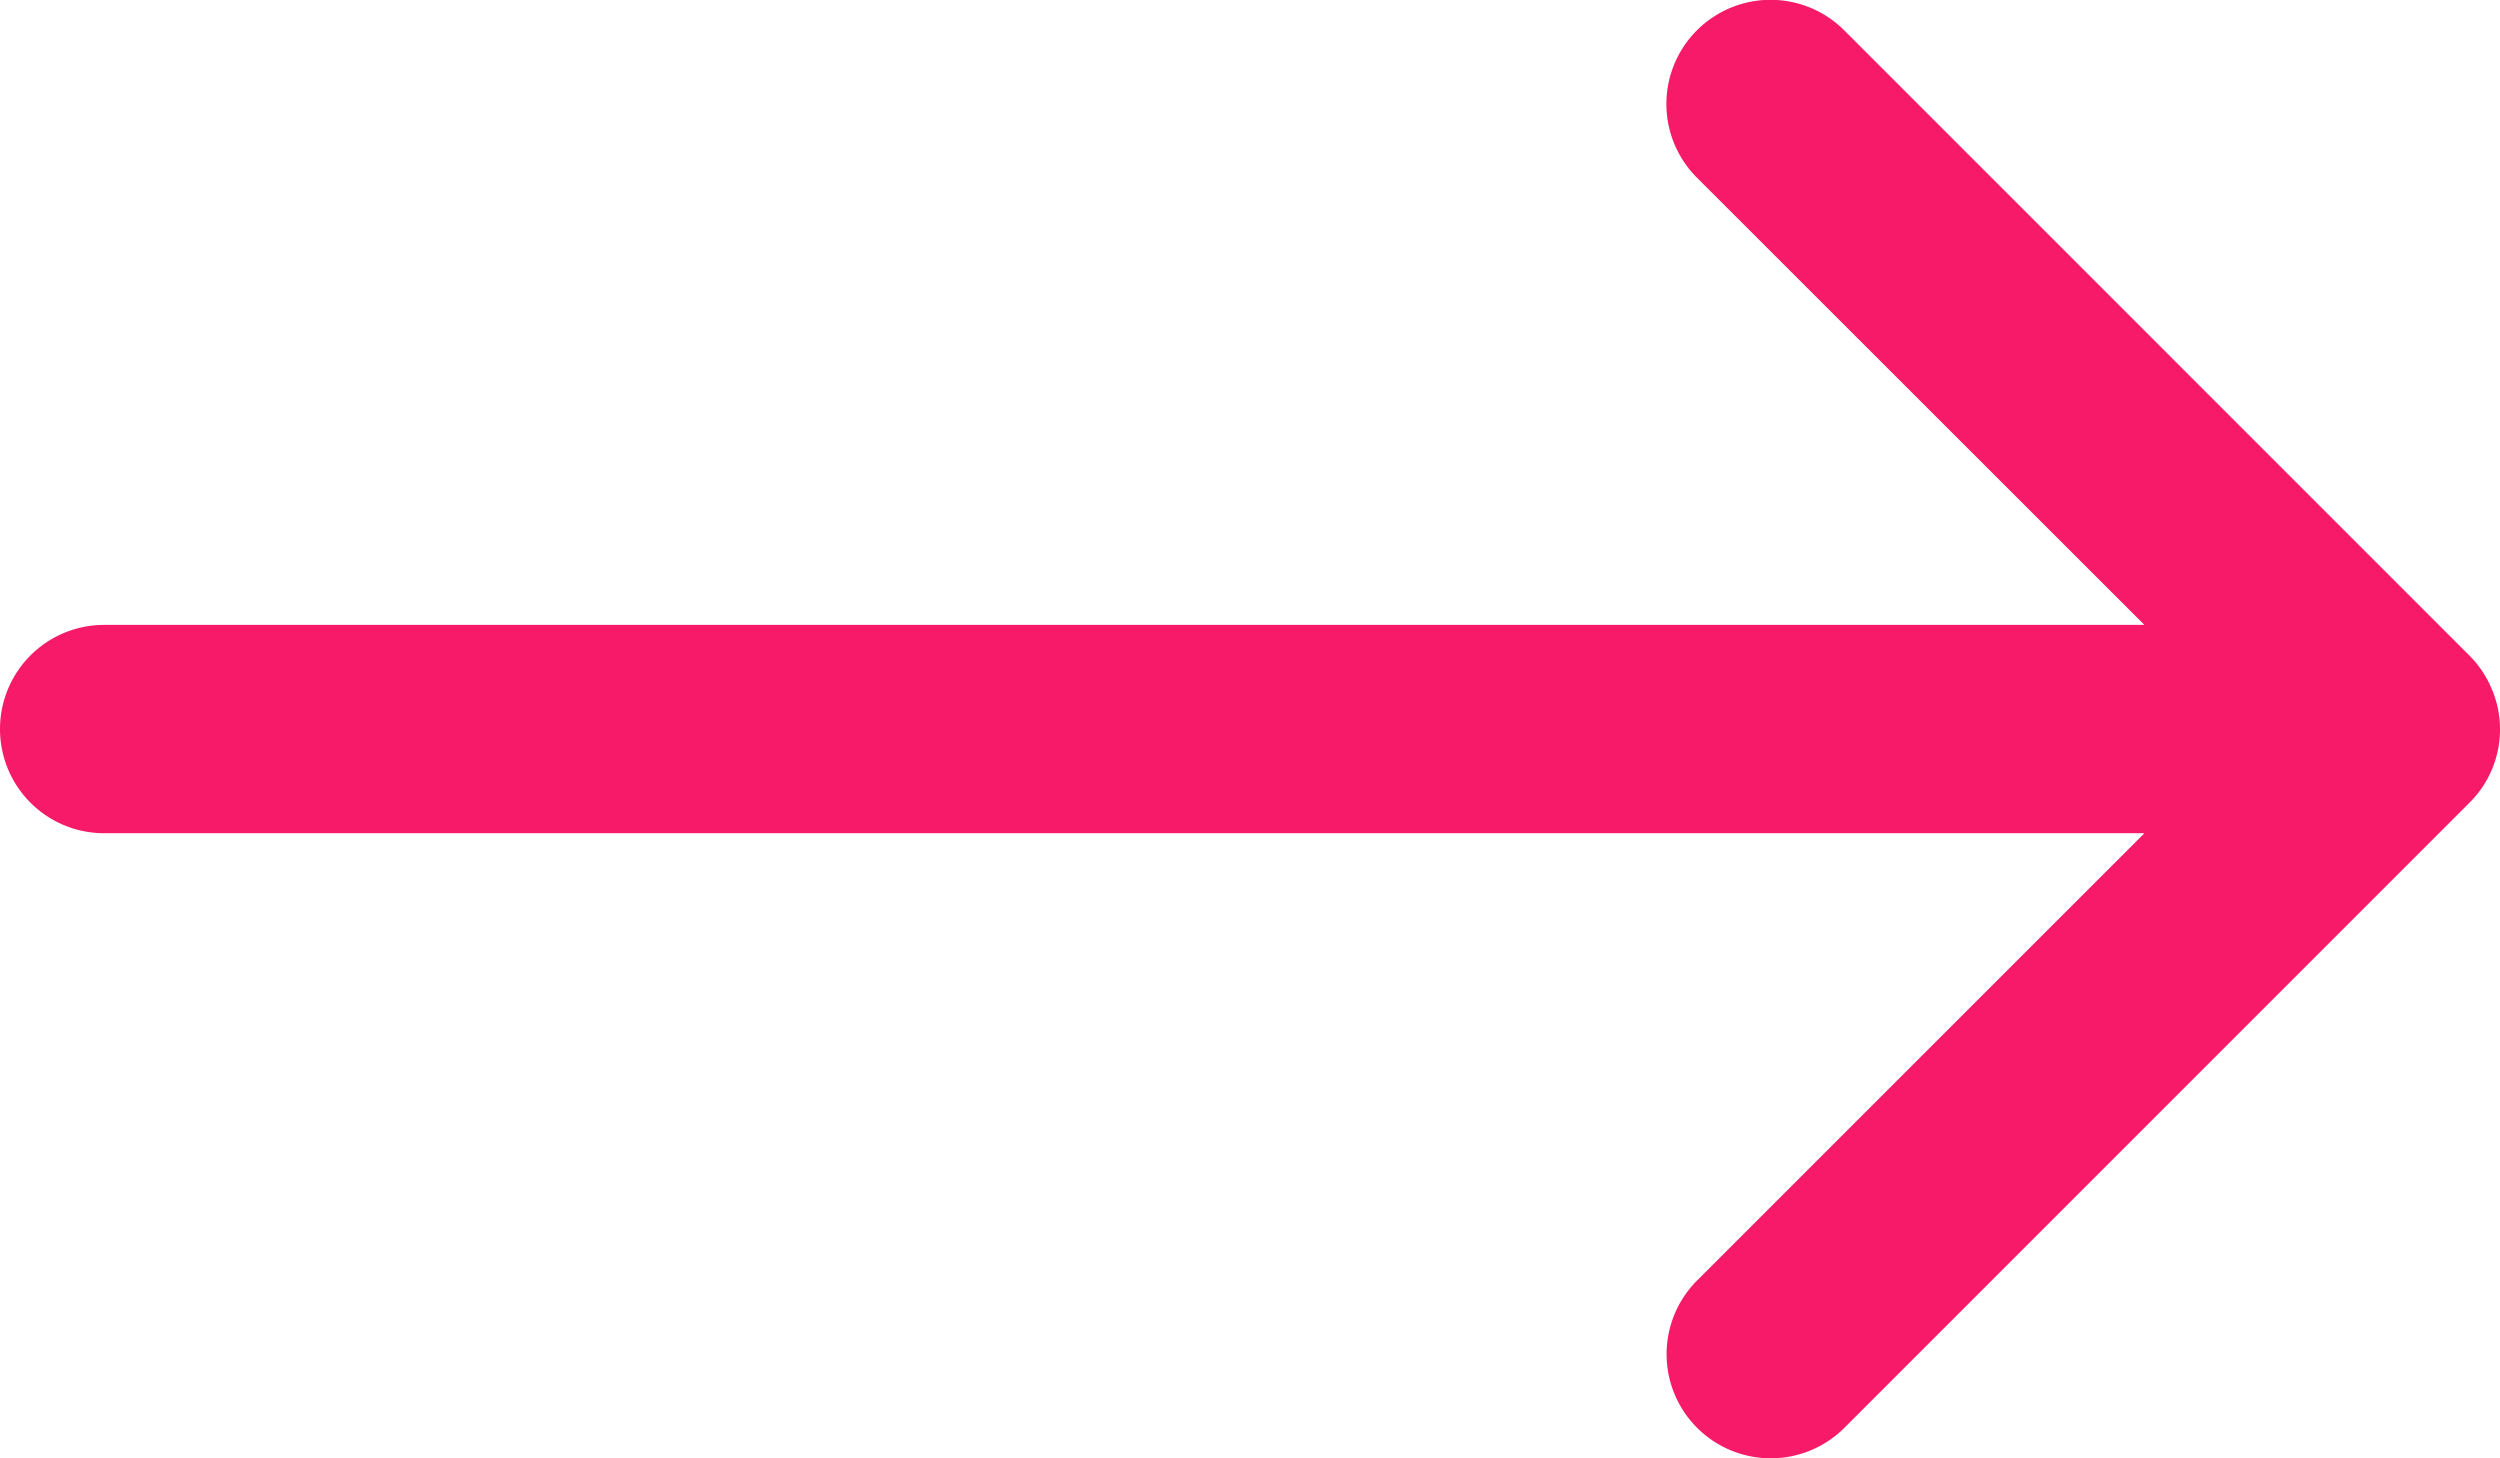 <?xml version="1.0" encoding="UTF-8"?> <svg xmlns="http://www.w3.org/2000/svg" width="85.466" height="49.848" viewBox="0 0 85.466 49.848"><path id="Path_7" data-name="Path 7" d="M4,32.925a3.561,3.561,0,0,0,3.561,3.561H77.309L62.024,51.77a3.561,3.561,0,1,0,5.036,5.036L88.426,35.439a3.525,3.525,0,0,0,1.04-2.5v-.014a3.469,3.469,0,0,0-.278-1.36,3.526,3.526,0,0,0-.769-1.154L67.053,9.044a3.561,3.561,0,1,0-5.036,5.036L77.309,29.364H7.561A3.561,3.561,0,0,0,4,32.925Z" transform="translate(-4 -8.001)" fill="#f71a68"></path></svg> 
